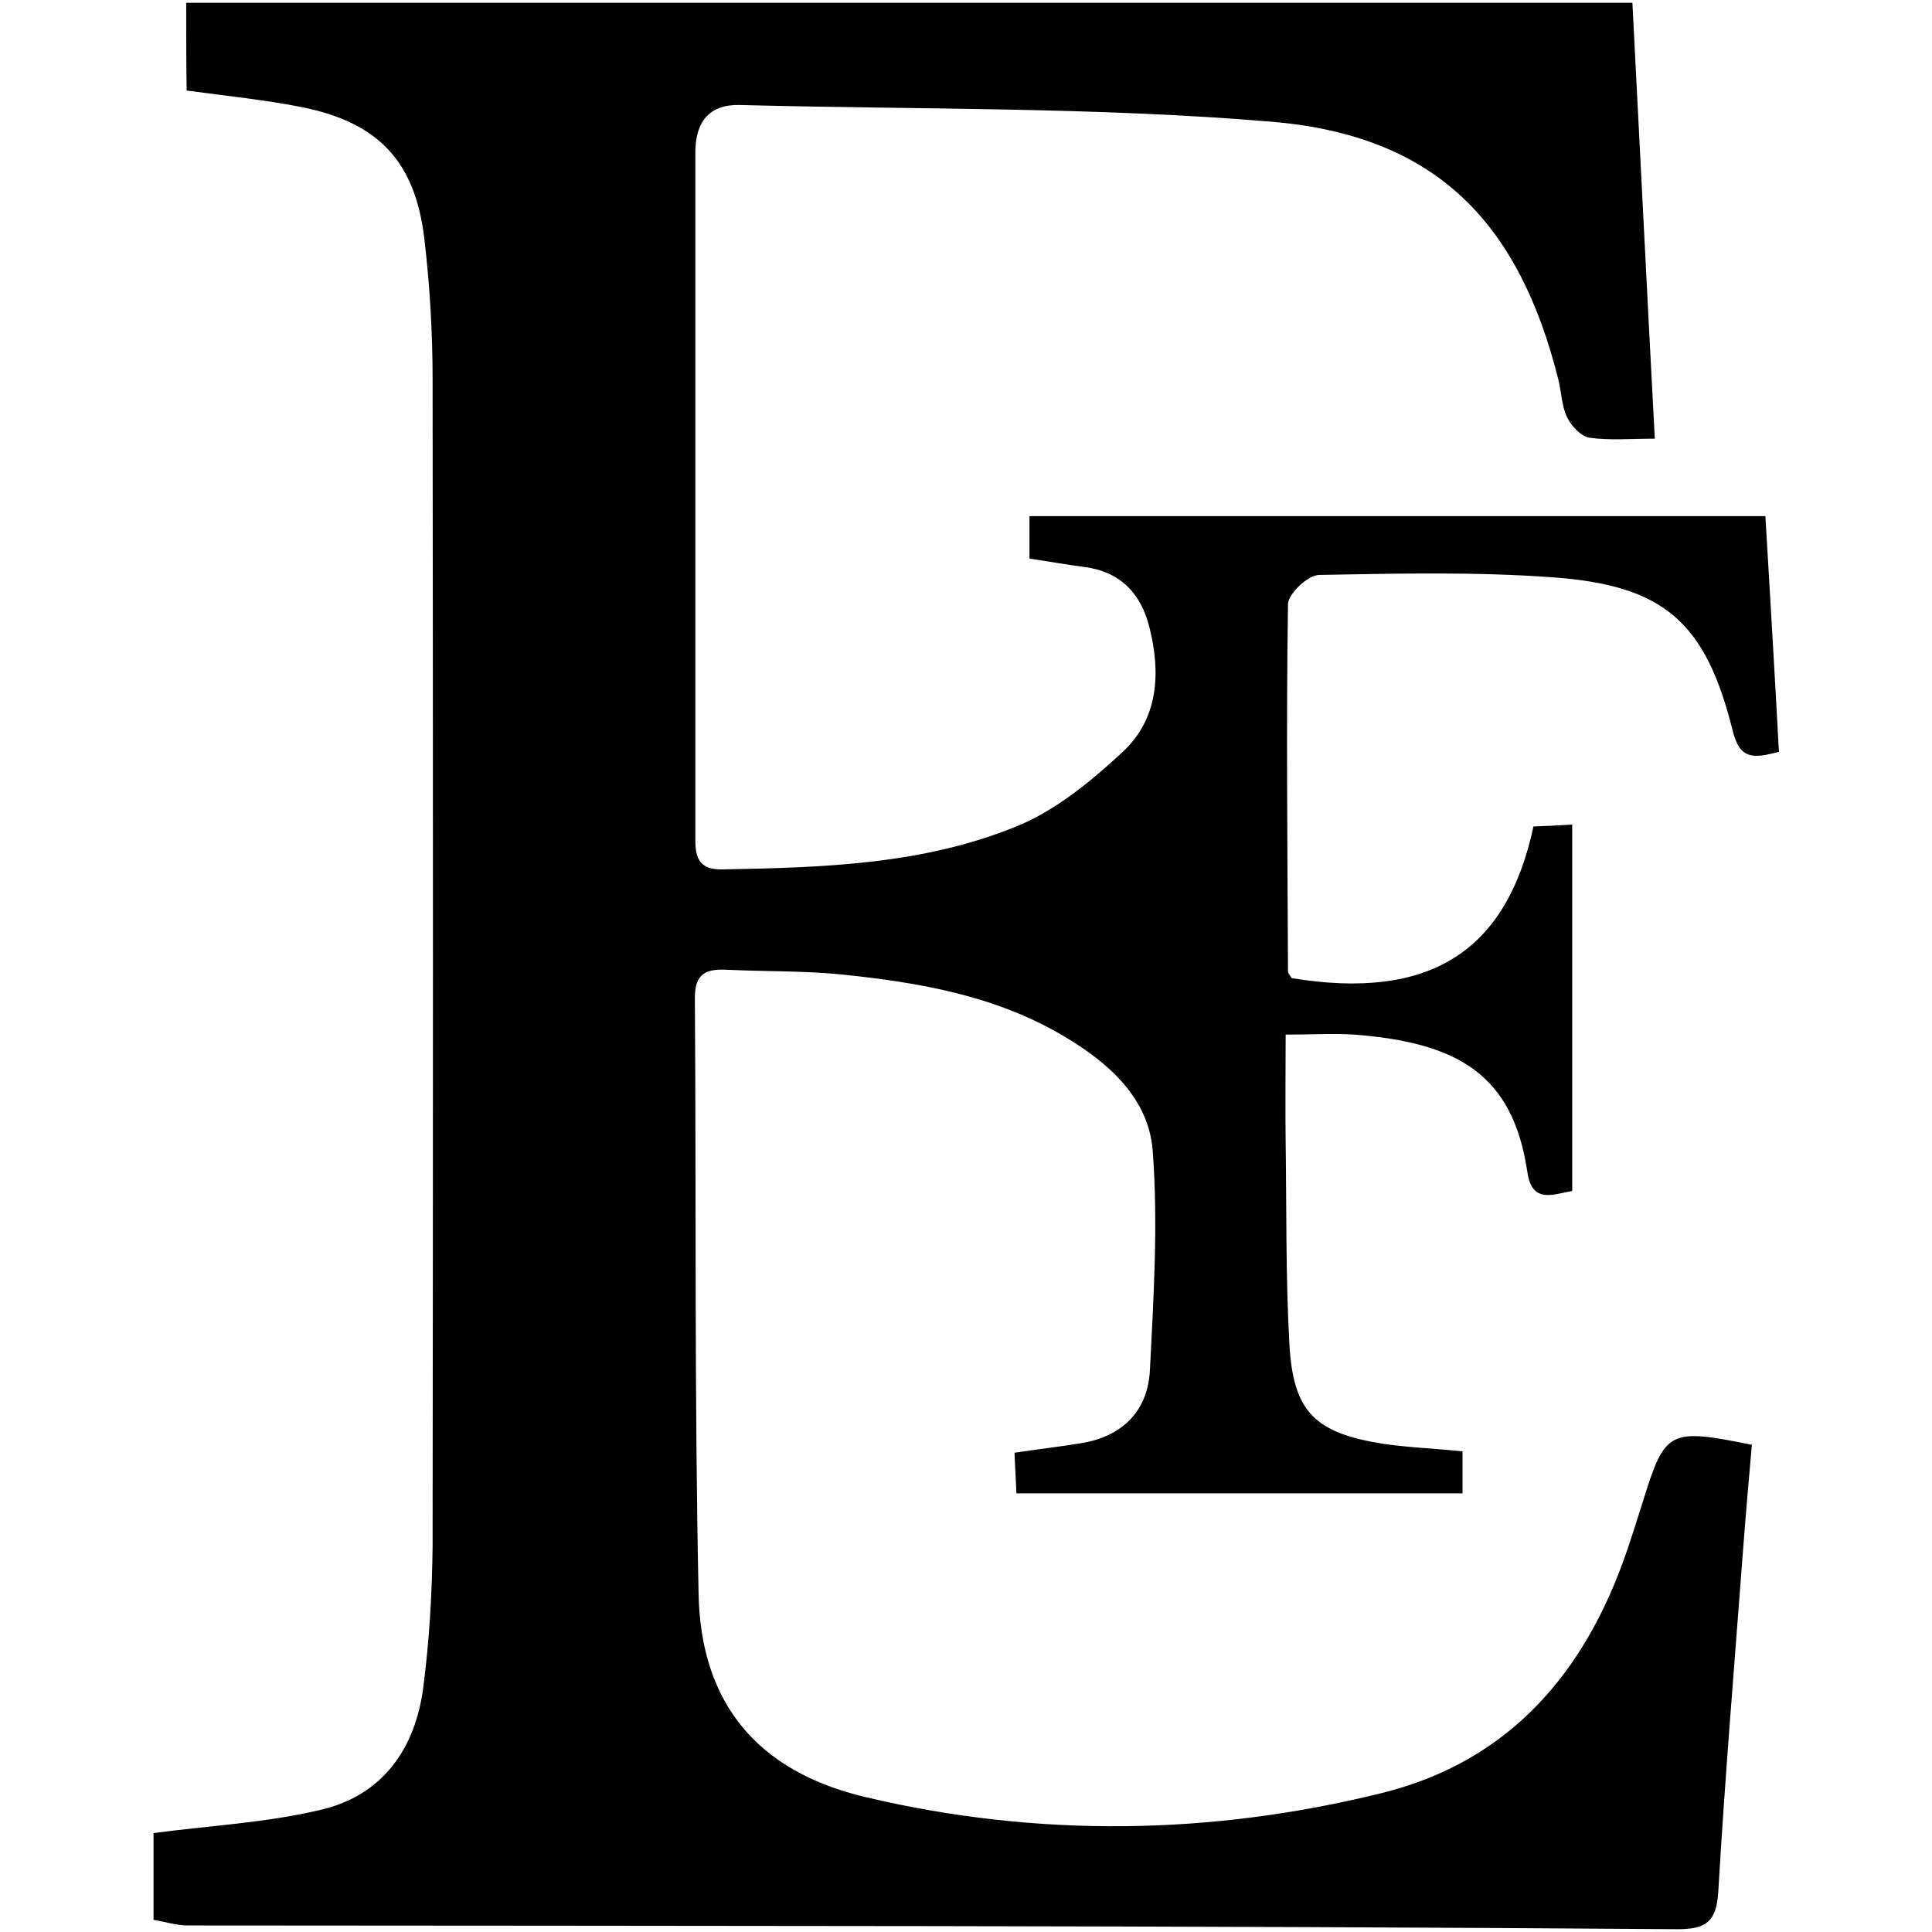<?xml version="1.0" encoding="UTF-8"?> <svg xmlns="http://www.w3.org/2000/svg" xmlns:xlink="http://www.w3.org/1999/xlink" version="1.1" id="Capa_1" x="0px" y="0px" width="414px" height="414px" viewBox="0 0 414 414" style="enable-background:new 0 0 414 414;" xml:space="preserve"> <g> <g> <path d="M32.9,392.8c12-1.6,24.2-2.2,35.9-5c13.2-3.1,20.2-13.1,21.9-26.2c1.3-10,1.9-20.2,2-30.4c0.1-83.3,0.1-166.6,0-249.9 c0-10.1-0.6-20.3-1.8-30.4c-2-16.3-9.8-24.6-26-27.9c-8-1.6-16.1-2.4-24.9-3.6c-0.1-6-0.1-12.1-0.1-18.8c103,0,205.8,0,309.9,0 c1.6,30.8,3.1,61.4,4.8,93.4c-5.2,0-9.7,0.4-14-0.2c-1.8-0.3-3.9-2.5-4.8-4.4c-1.2-2.5-1.2-5.5-1.9-8.2 c-8.5-33.8-26.4-52.1-61.2-55.1c-37.9-3.2-76.1-2.6-114.1-3.6c-6.6-0.2-9.6,3.6-9.6,10.2c0,49.1,0,98.2,0,147.4 c0,4.1,1.2,6.3,5.8,6.2c21.5-0.4,43.1-1,63.2-9.3c8.3-3.4,15.8-9.6,22.5-15.8c7.7-7.1,8.3-16.9,5.8-26.8 c-1.8-7.2-6.2-11.9-13.9-12.9c-3.9-0.5-7.7-1.2-11.8-1.8c0-3.3,0-6,0-9.1c52.6,0,104.6,0,157.7,0c1,16.9,2,33.7,2.9,50.5 c-5.6,1.5-8.4,1.6-9.9-4.5c-5.8-23.3-14.7-31.2-38.7-32.9c-16.6-1.2-33.3-0.8-49.9-0.5c-2.4,0-6.6,4-6.7,6.2 c-0.4,26.2-0.1,52.5,0,78.7c0,0.5,0.5,1,0.8,1.5c29.3,4.8,46-5.4,51.8-32.5c2.4-0.1,5.1-0.2,8.3-0.4c0,26.5,0,52.4,0,78.5 c-4.3,0.8-8.6,2.7-9.6-4c-3.1-21.1-15.1-27.8-37.1-29.5c-4.5-0.3-8.9,0-14.7,0c0,8.1-0.1,15.6,0,23.1c0.2,14.4,0,28.8,0.8,43.2 c0.8,14.6,5.5,19.1,20.2,21.4c5.5,0.8,11.1,1,16.9,1.6c0,3.2,0,5.8,0,9c-31.9,0-63.4,0-95.6,0c-0.1-3-0.3-5.7-0.4-8.7 c5.2-0.8,9.9-1.3,14.6-2.1c8.6-1.5,13.9-6.9,14.4-15.4c0.8-15.8,1.8-31.7,0.6-47.3c-0.9-11.3-9.6-18.9-19.1-24.5 c-14.7-8.7-31.1-11.5-47.7-13.2c-8.1-0.8-16.4-0.6-24.5-1c-4.4-0.2-6.8,0.8-6.8,6c0.3,42.6-0.1,85.3,0.8,127.9 c0.5,23.2,12.5,37.9,35.8,43.4c36.8,8.7,74,8.2,110.7-0.9c27.3-6.8,43.5-25.8,52.4-51.8c1.2-3.5,2.3-7,3.4-10.5 c4.8-15.5,5.6-15.9,23.4-12.3c-0.7,7.9-1.4,15.9-2,24c-1.8,23.9-3.8,47.8-5.2,71.8c-0.4,6.4-2.6,8-8.7,8 c-106.3-0.8-212.8-0.7-319.2-0.8c-2.5,0-4.9-0.8-7.4-1.2C32.9,405.2,32.9,399,32.9,392.8z"></path> </g> </g> </svg> 